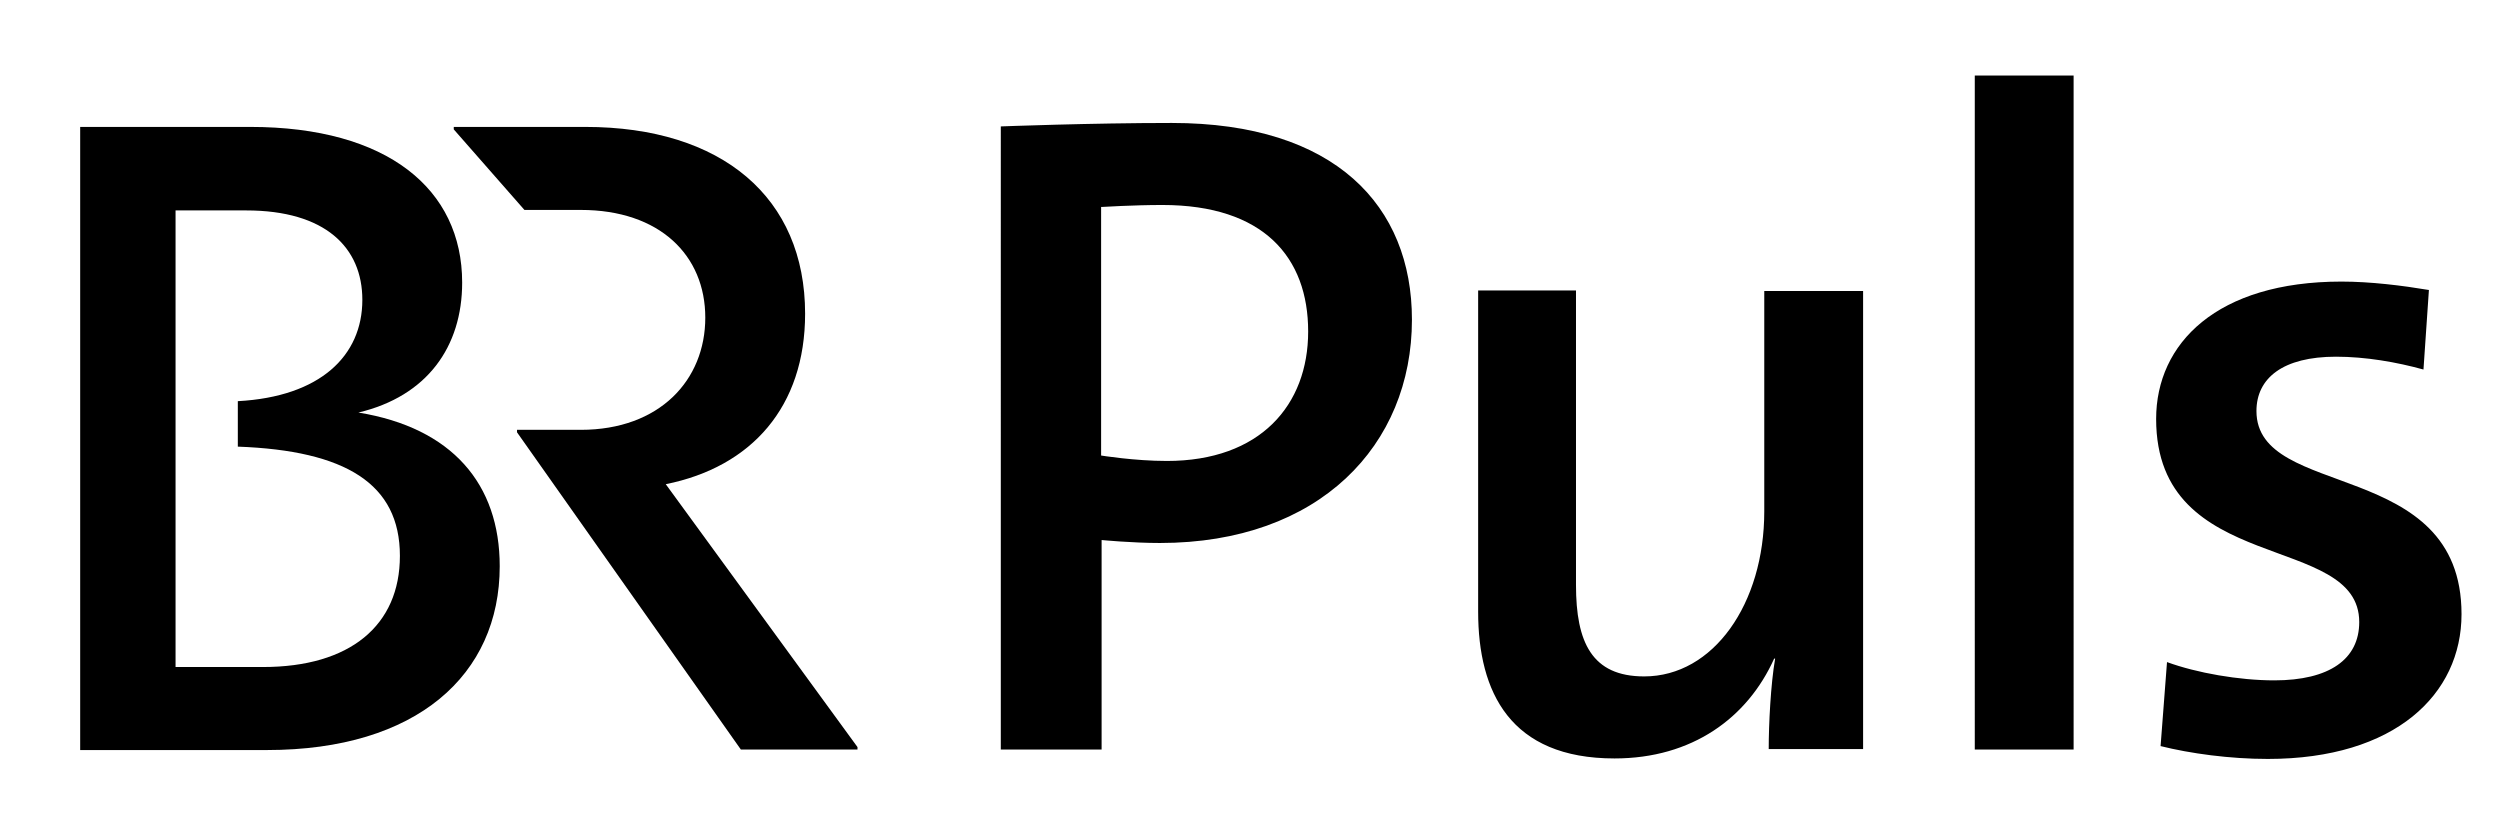 <?xml version="1.0" encoding="UTF-8" standalone="no"?>
<!-- Created with Inkscape (http://www.inkscape.org/) -->

<svg
   xmlns:dc="http://purl.org/dc/elements/1.1/"
   xmlns:cc="http://creativecommons.org/ns#"
   xmlns:rdf="http://www.w3.org/1999/02/22-rdf-syntax-ns#"
   xmlns:svg="http://www.w3.org/2000/svg"
   xmlns="http://www.w3.org/2000/svg"
   xmlns:sodipodi="http://sodipodi.sourceforge.net/DTD/sodipodi-0.dtd"
   xmlns:inkscape="http://www.inkscape.org/namespaces/inkscape"
   width="600"
   height="200"
   viewBox="0 0 158.75 52.917"
   version="1.1"
   id="svg8"
   inkscape:version="0.92.4 (5da689c313, 2019-01-14)"
   sodipodi:docname="2_BR_Puls.svg">
  <defs
     id="defs2">
    <style
       id="style1">.cls-1{fill:#fff}</style>
    <style
       id="style4755"
       media="screen"
       class="darkreader darkreader--sync" />
  </defs>
  <sodipodi:namedview
     id="base"
     pagecolor="#ffffff"
     bordercolor="#666666"
     borderopacity="1.0"
     inkscape:pageopacity="0.0"
     inkscape:pageshadow="2"
     inkscape:zoom="0.70710678"
     inkscape:cx="219.94052"
     inkscape:cy="177.7775"
     inkscape:document-units="mm"
     inkscape:current-layer="Logo_00000075862497714808218730000018332446678287702938_"
     showgrid="false"
     inkscape:window-width="1275"
     inkscape:window-height="736"
     inkscape:window-x="2050"
     inkscape:window-y="130"
     inkscape:window-maximized="0"
     units="px" />
  <g
     inkscape:label="Ebene 1"
     inkscape:groupmode="layer"
     id="layer1"
     transform="translate(0,-244.083)">
    <g
       id="g4772">
      <g
         id="text4744"
         style="font-style:normal;font-variant:normal;font-weight:normal;font-stretch:normal;font-size:133.356px;line-height:1.1;font-family:TheSans;-inkscape-font-specification:TheSans;text-align:center;letter-spacing:0px;word-spacing:0px;text-anchor:middle;fill:#009fd4;fill-opacity:1;stroke:none;stroke-width:7.577"
         transform="matrix(3.208,0,0,2.91,3048.68,1444.773)"
         aria-label="1" />
      <g
         transform="matrix(9.806,0,0,9.806,-606.366,-44.313)"
         id="Logo_00000075862497714808218730000018332446678287702938_"
         style="fill:#00a0d5;fill-opacity:1">
        <g
           transform="matrix(0.032,0,0,0.032,60.541,25.4)"
           id="Logo_2_"
           style="fill:#000000;fill-opacity:1">
          <path
             id="Puls"
             d="m 532,184 c -5.4,-0.9 -11.8,-1.7 -17.7,-1.7 -25.2,0 -37.5,12.5 -37.5,27.8 0,31.9 41.1,22.8 41.1,41.1 0,7.5 -6,11.8 -17.2,11.8 -7.1,0 -15.7,-1.5 -21.7,-3.7 l -1.3,17 c 6,1.5 14,2.6 21.7,2.6 25.8,0 39.2,-13.1 39.2,-29.3 0,-31.8 -41.5,-23 -41.5,-41.1 0,-6.7 5.4,-11 16.1,-11 6,0 12.3,1.1 17.7,2.6 z m -71.9,-43.4 h -20 V 277 h 20 z M 417.5,277 v -92.8 h -20 v 44.6 c 0,18.7 -10.3,33.4 -24.3,33.4 -10.6,0 -13.8,-6.9 -13.8,-18.5 v -59.6 h -19.8 v 65 c 0,16.3 6.5,29.7 27.6,29.7 15.7,0 26.9,-8.2 32.3,-20.2 h 0.2 c -0.9,5.2 -1.3,13.3 -1.3,18.3 h 19.1 z M 263.4,167.2 c 0,0 6.5,-0.4 12.3,-0.4 20.5,0 29.5,10.6 29.5,25.6 0,14.9 -9.7,26.2 -28.6,26.2 -6.5,0 -13.3,-1.1 -13.3,-1.1 v -50.3 z m 0,109.8 v -42.4 c 0,0 6.2,0.6 11.8,0.6 32.3,0 51,-19.8 51,-45.2 0,-23 -15.5,-39.8 -48.6,-39.8 -16.3,0 -34.6,0.7 -34.6,0.7 V 277 Z"
             inkscape:connector-curvature="0"
             style="fill:#000000" />
          <g
             id="BR-9"
             style="fill:#000000">
            <path
               d="m 214,276.5 v 0.5 h -23.6 l -45.3,-64.2 v -0.5 H 158 c 16,0 25.2,-10.1 25.2,-22.7 0,-12.6 -9.2,-21.8 -25.2,-21.8 H 146.6 L 132.3,151.5 V 151 h 26.6 c 27.7,0 44.5,14.3 44.5,37.8 0,18.8 -10.8,31 -28.2,34.5 z"
               id="path7-8"
               inkscape:connector-curvature="0"
               style="fill:#000000" />
            <path
               d="m 113,208.8 c 13.9,-3.3 21,-13.3 21,-26.3 C 134,163.6 118.9,151 91.1,151 H 56.7 v 126.1 h 37.8 c 30.3,0 47.1,-15.2 47.1,-37.2 0,-16.6 -9.6,-28 -28.6,-31.1 M 93.7,260.3 H 76 v -92.4 h 14.3 c 16,0 23.5,7.5 23.5,18.1 0,11.3 -8.5,19.6 -25.2,20.5 v 9.2 c 21.8,0.8 32.8,7.5 32.8,22.1 0,14.1 -10.1,22.5 -27.7,22.5"
               id="path9-4"
               inkscape:connector-curvature="0"
               style="fill:#000000" />
          </g>
        </g>
      </g>
    </g>
  </g>
</svg>

